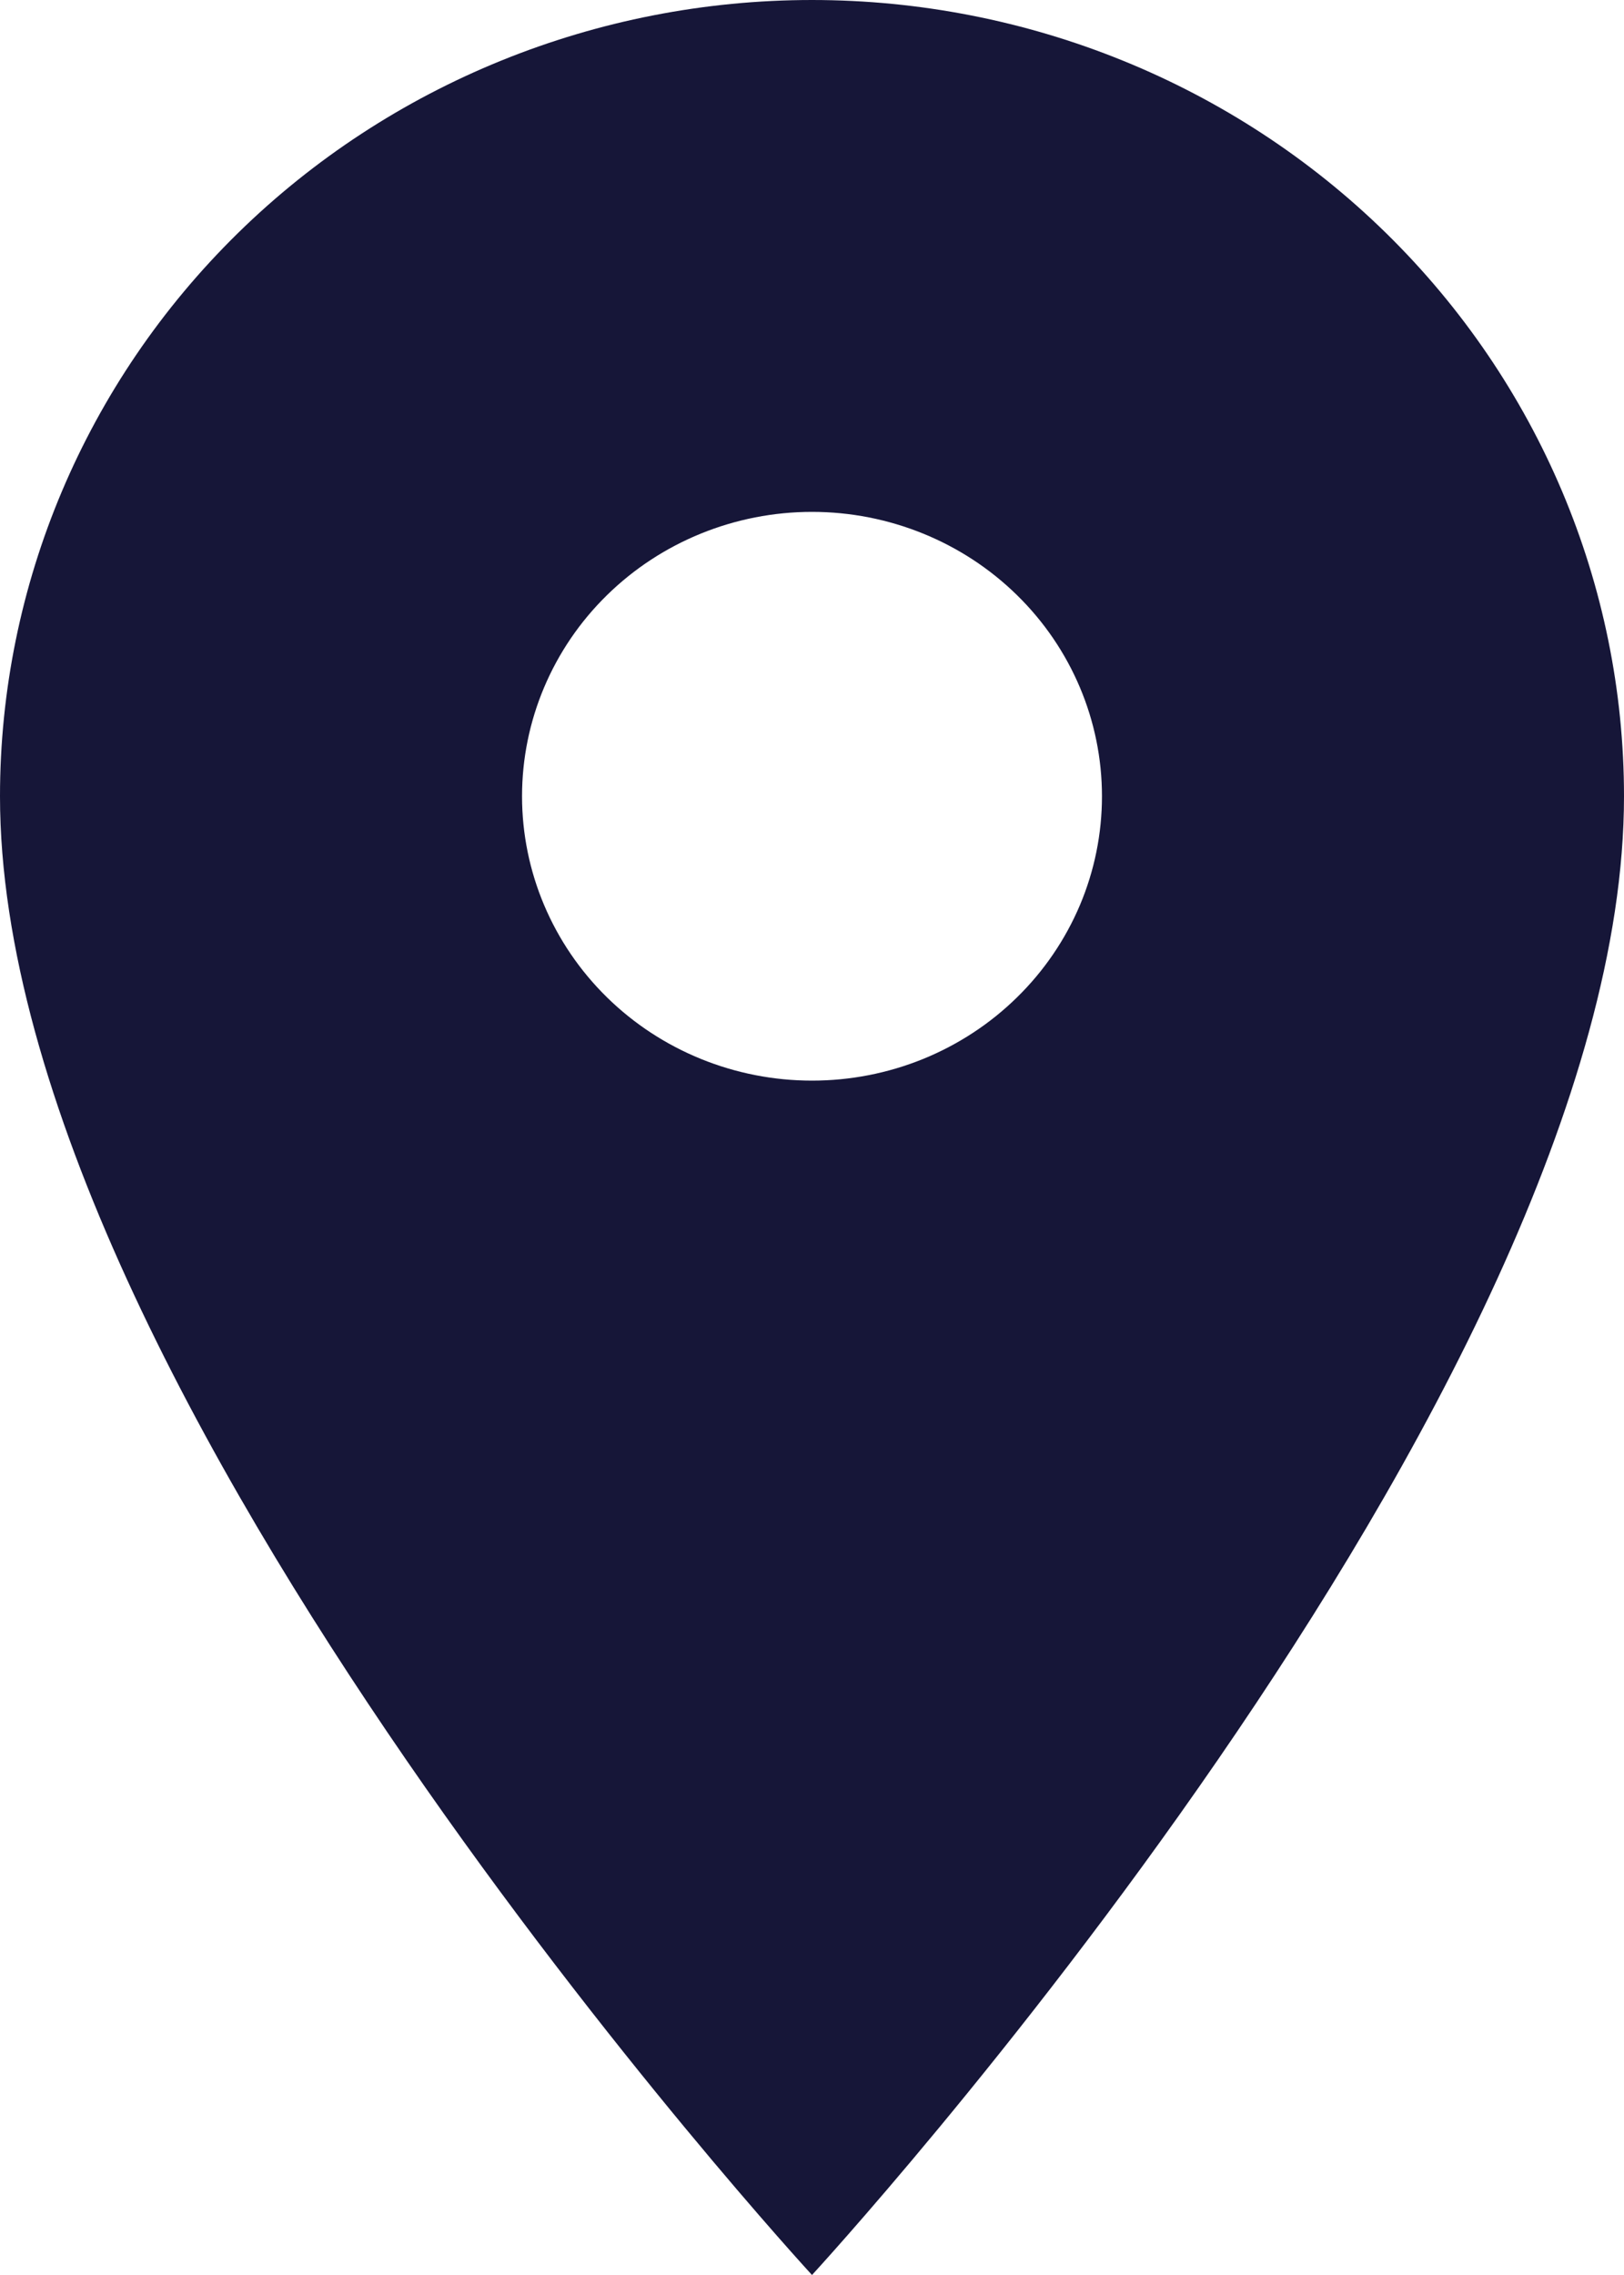 <svg width="20" height="28" viewBox="0 0 20 28" fill="none" xmlns="http://www.w3.org/2000/svg">
<path d="M10 13.3C9.053 13.3 8.144 12.931 7.475 12.275C6.805 11.618 6.429 10.728 6.429 9.8C6.429 8.872 6.805 7.981 7.475 7.325C8.144 6.669 9.053 6.3 10 6.3C10.947 6.3 11.856 6.669 12.525 7.325C13.195 7.981 13.571 8.872 13.571 9.8C13.571 10.26 13.479 10.715 13.3 11.139C13.12 11.564 12.857 11.95 12.525 12.275C12.194 12.6 11.8 12.858 11.367 13.034C10.933 13.21 10.469 13.3 10 13.3ZM10 0C7.348 0 4.804 1.032 2.929 2.87C1.054 4.708 0 7.201 0 9.8C0 17.15 10 28 10 28C10 28 20 17.15 20 9.8C20 7.201 18.946 4.708 17.071 2.87C15.196 1.032 12.652 0 10 0Z" fill="#161638"></path>
</svg>
